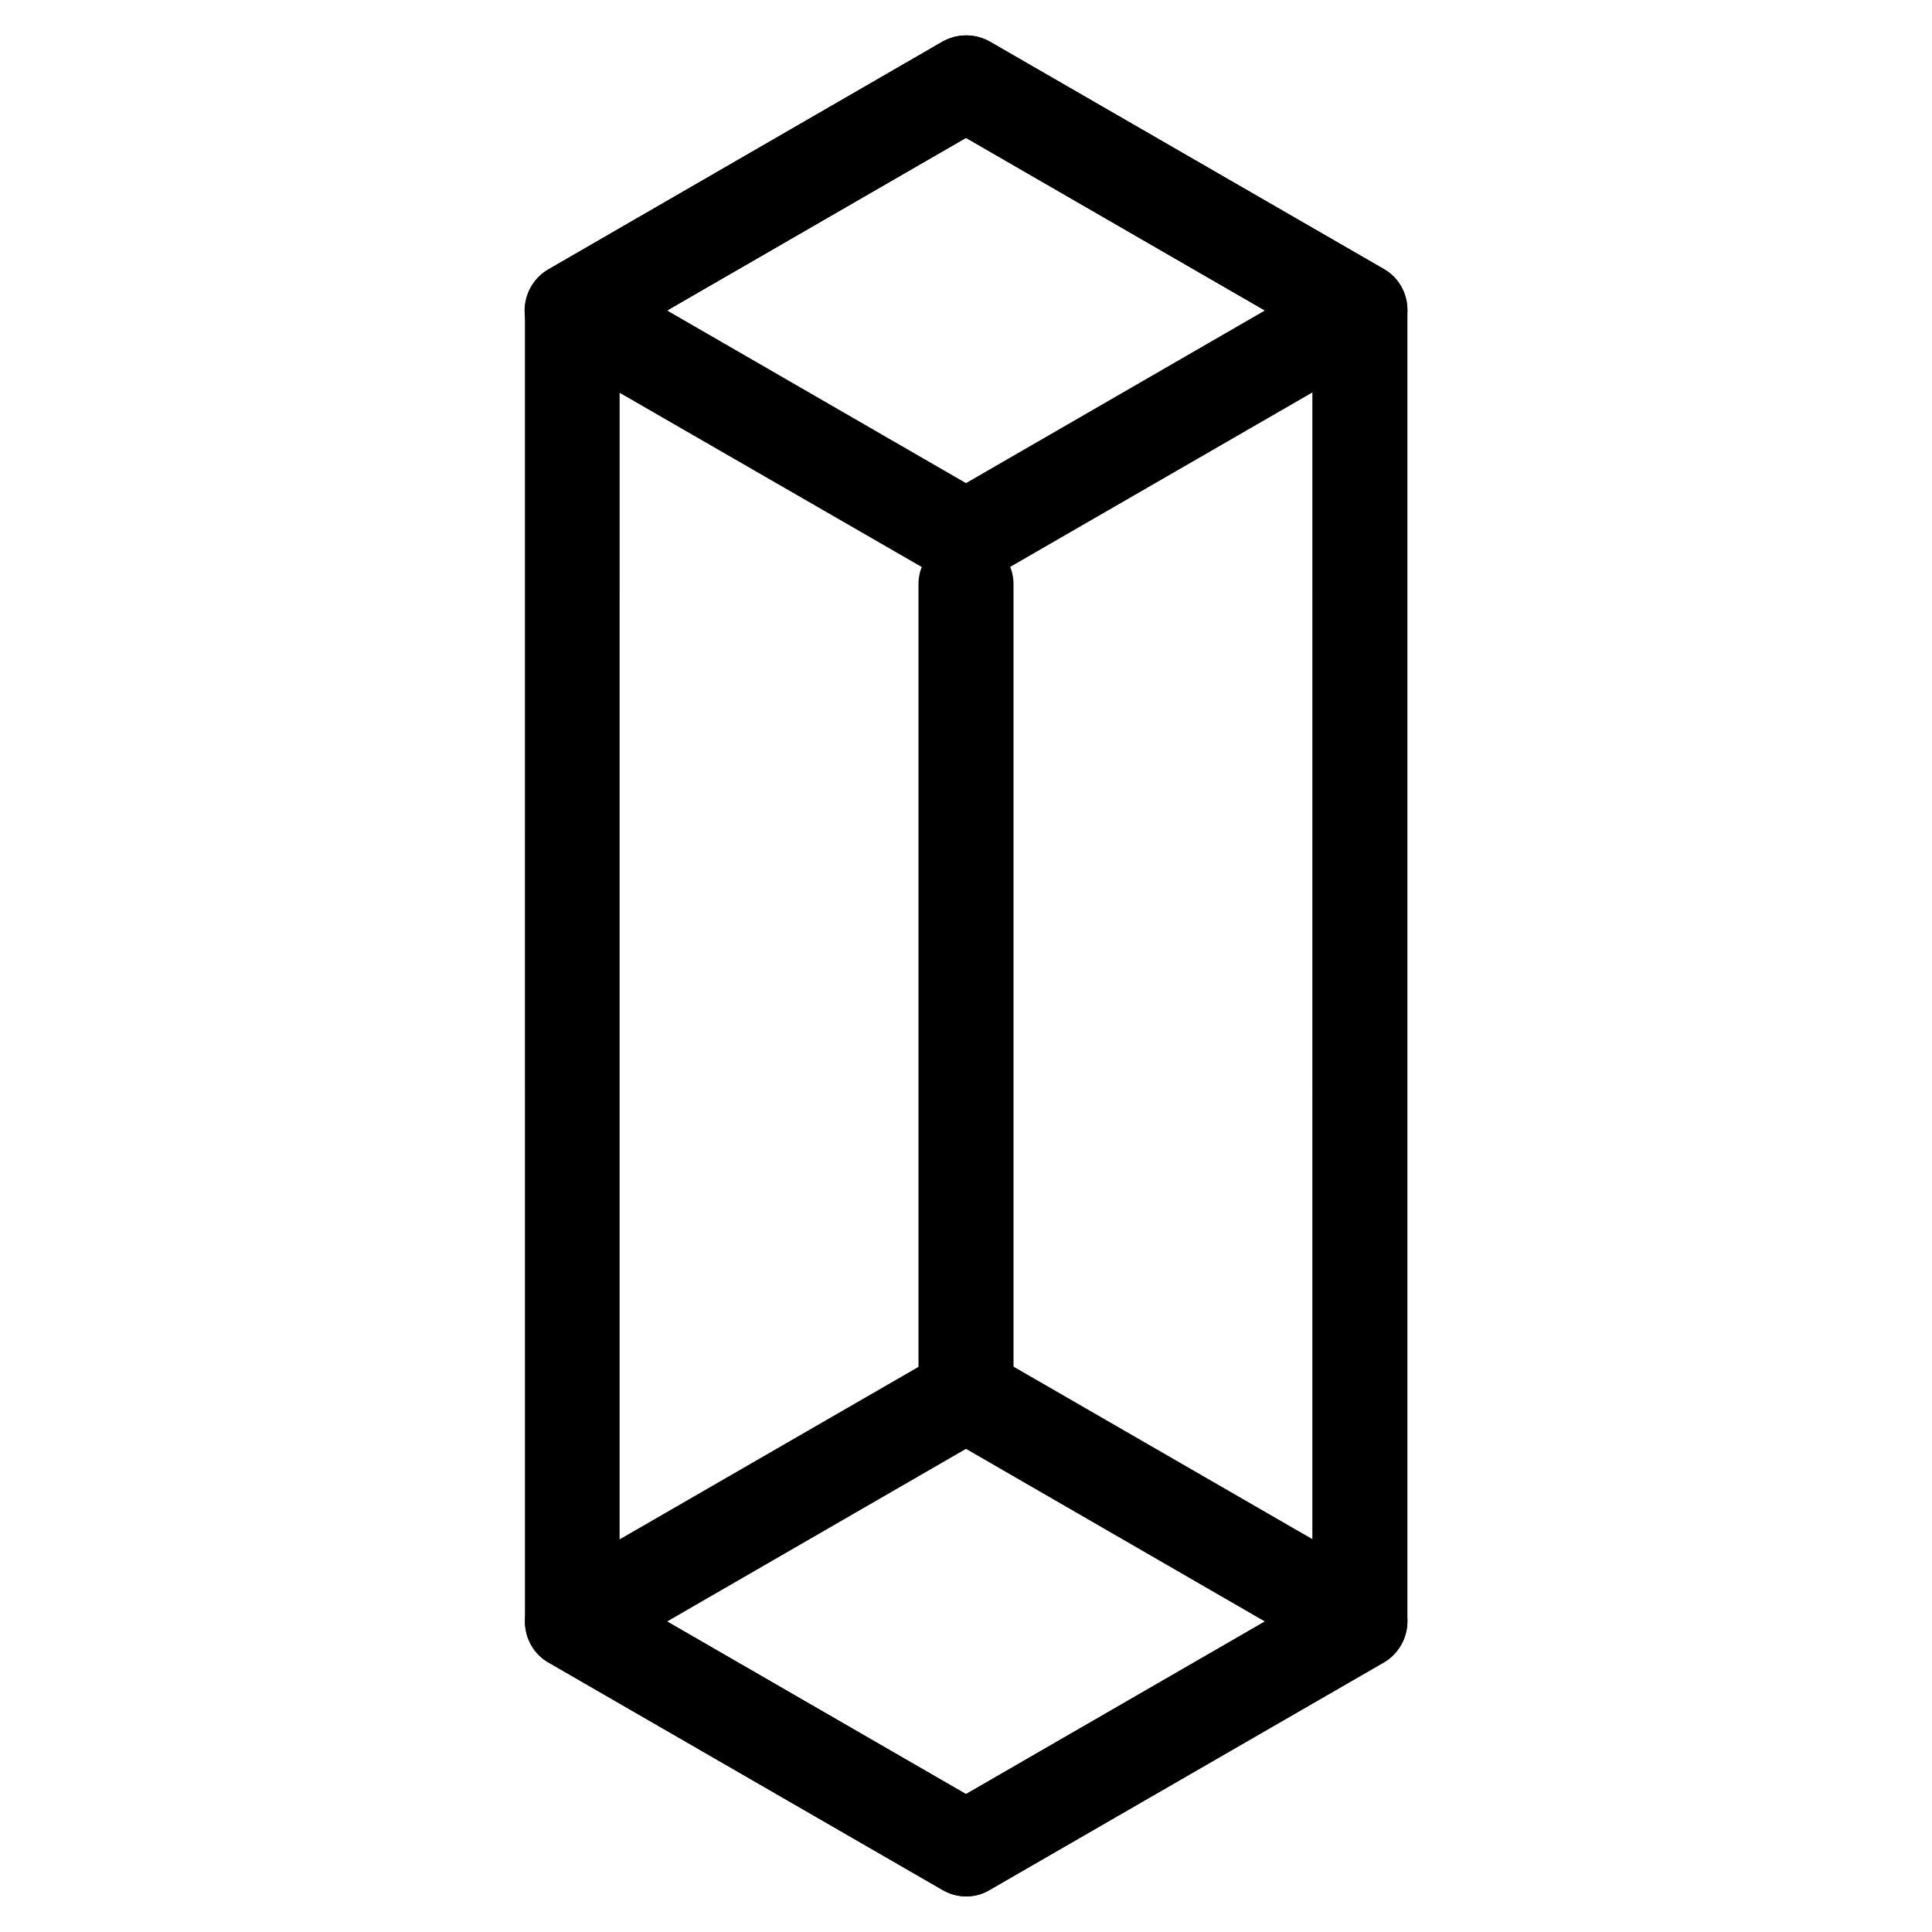 <?xml version="1.0" encoding="UTF-8"?>
<!-- Uploaded to: SVG Repo, www.svgrepo.com, Generator: SVG Repo Mixer Tools -->
<svg fill="#000000" width="800px" height="800px" version="1.1" viewBox="144 144 512 512" xmlns="http://www.w3.org/2000/svg">
 <g>
  <path d="m400 646.56c-2.215 0-4.332-0.605-6.246-1.715l-104.39-60.254c-3.93-2.215-6.246-6.449-6.246-10.883l-0.004-347.43c0-4.535 2.418-8.664 6.246-10.883l104.39-60.355c3.93-2.215 8.664-2.215 12.594 0l104.39 60.254c3.93 2.215 6.246 6.449 6.246 10.883v347.43c0 4.535-2.418 8.664-6.246 10.883l-104.39 60.254c-2.012 1.312-4.129 1.816-6.344 1.816zm-91.797-80.105 91.793 53 91.793-53 0.004-332.92-91.793-53-91.793 53z"/>
  <path d="m400 299.14c-2.215 0-4.332-0.605-6.246-1.715l-104.49-60.254c-3.93-2.215-6.246-6.449-6.246-10.883s2.418-8.664 6.246-10.883l104.49-60.355c3.93-2.215 8.664-2.215 12.594 0l104.39 60.254c3.93 2.215 6.246 6.449 6.246 10.883s-2.418 8.664-6.246 10.883l-104.39 60.254c-2.012 1.312-4.129 1.816-6.344 1.816zm-79.199-72.852 79.199 45.746 79.199-45.746-79.199-45.746z"/>
  <path d="m400 646.56c-2.215 0-4.332-0.605-6.246-1.715l-104.39-60.254c-3.93-2.215-6.246-6.449-6.246-10.883 0-4.434 2.418-8.664 6.246-10.883l104.39-60.254c3.93-2.215 8.664-2.215 12.594 0l104.39 60.254c3.93 2.215 6.246 6.449 6.246 10.883 0 4.434-2.418 8.664-6.246 10.883l-104.39 60.254c-2.016 1.211-4.133 1.715-6.348 1.715zm-79.199-72.852 79.199 45.746 79.199-45.746-79.199-45.746z"/>
  <path d="m400 526.05c-6.953 0-12.594-5.644-12.594-12.594v-214.62c0-6.953 5.644-12.594 12.594-12.594 6.953 0 12.594 5.644 12.594 12.594v214.62c0 6.953-5.644 12.594-12.594 12.594z"/>
 </g>
</svg>